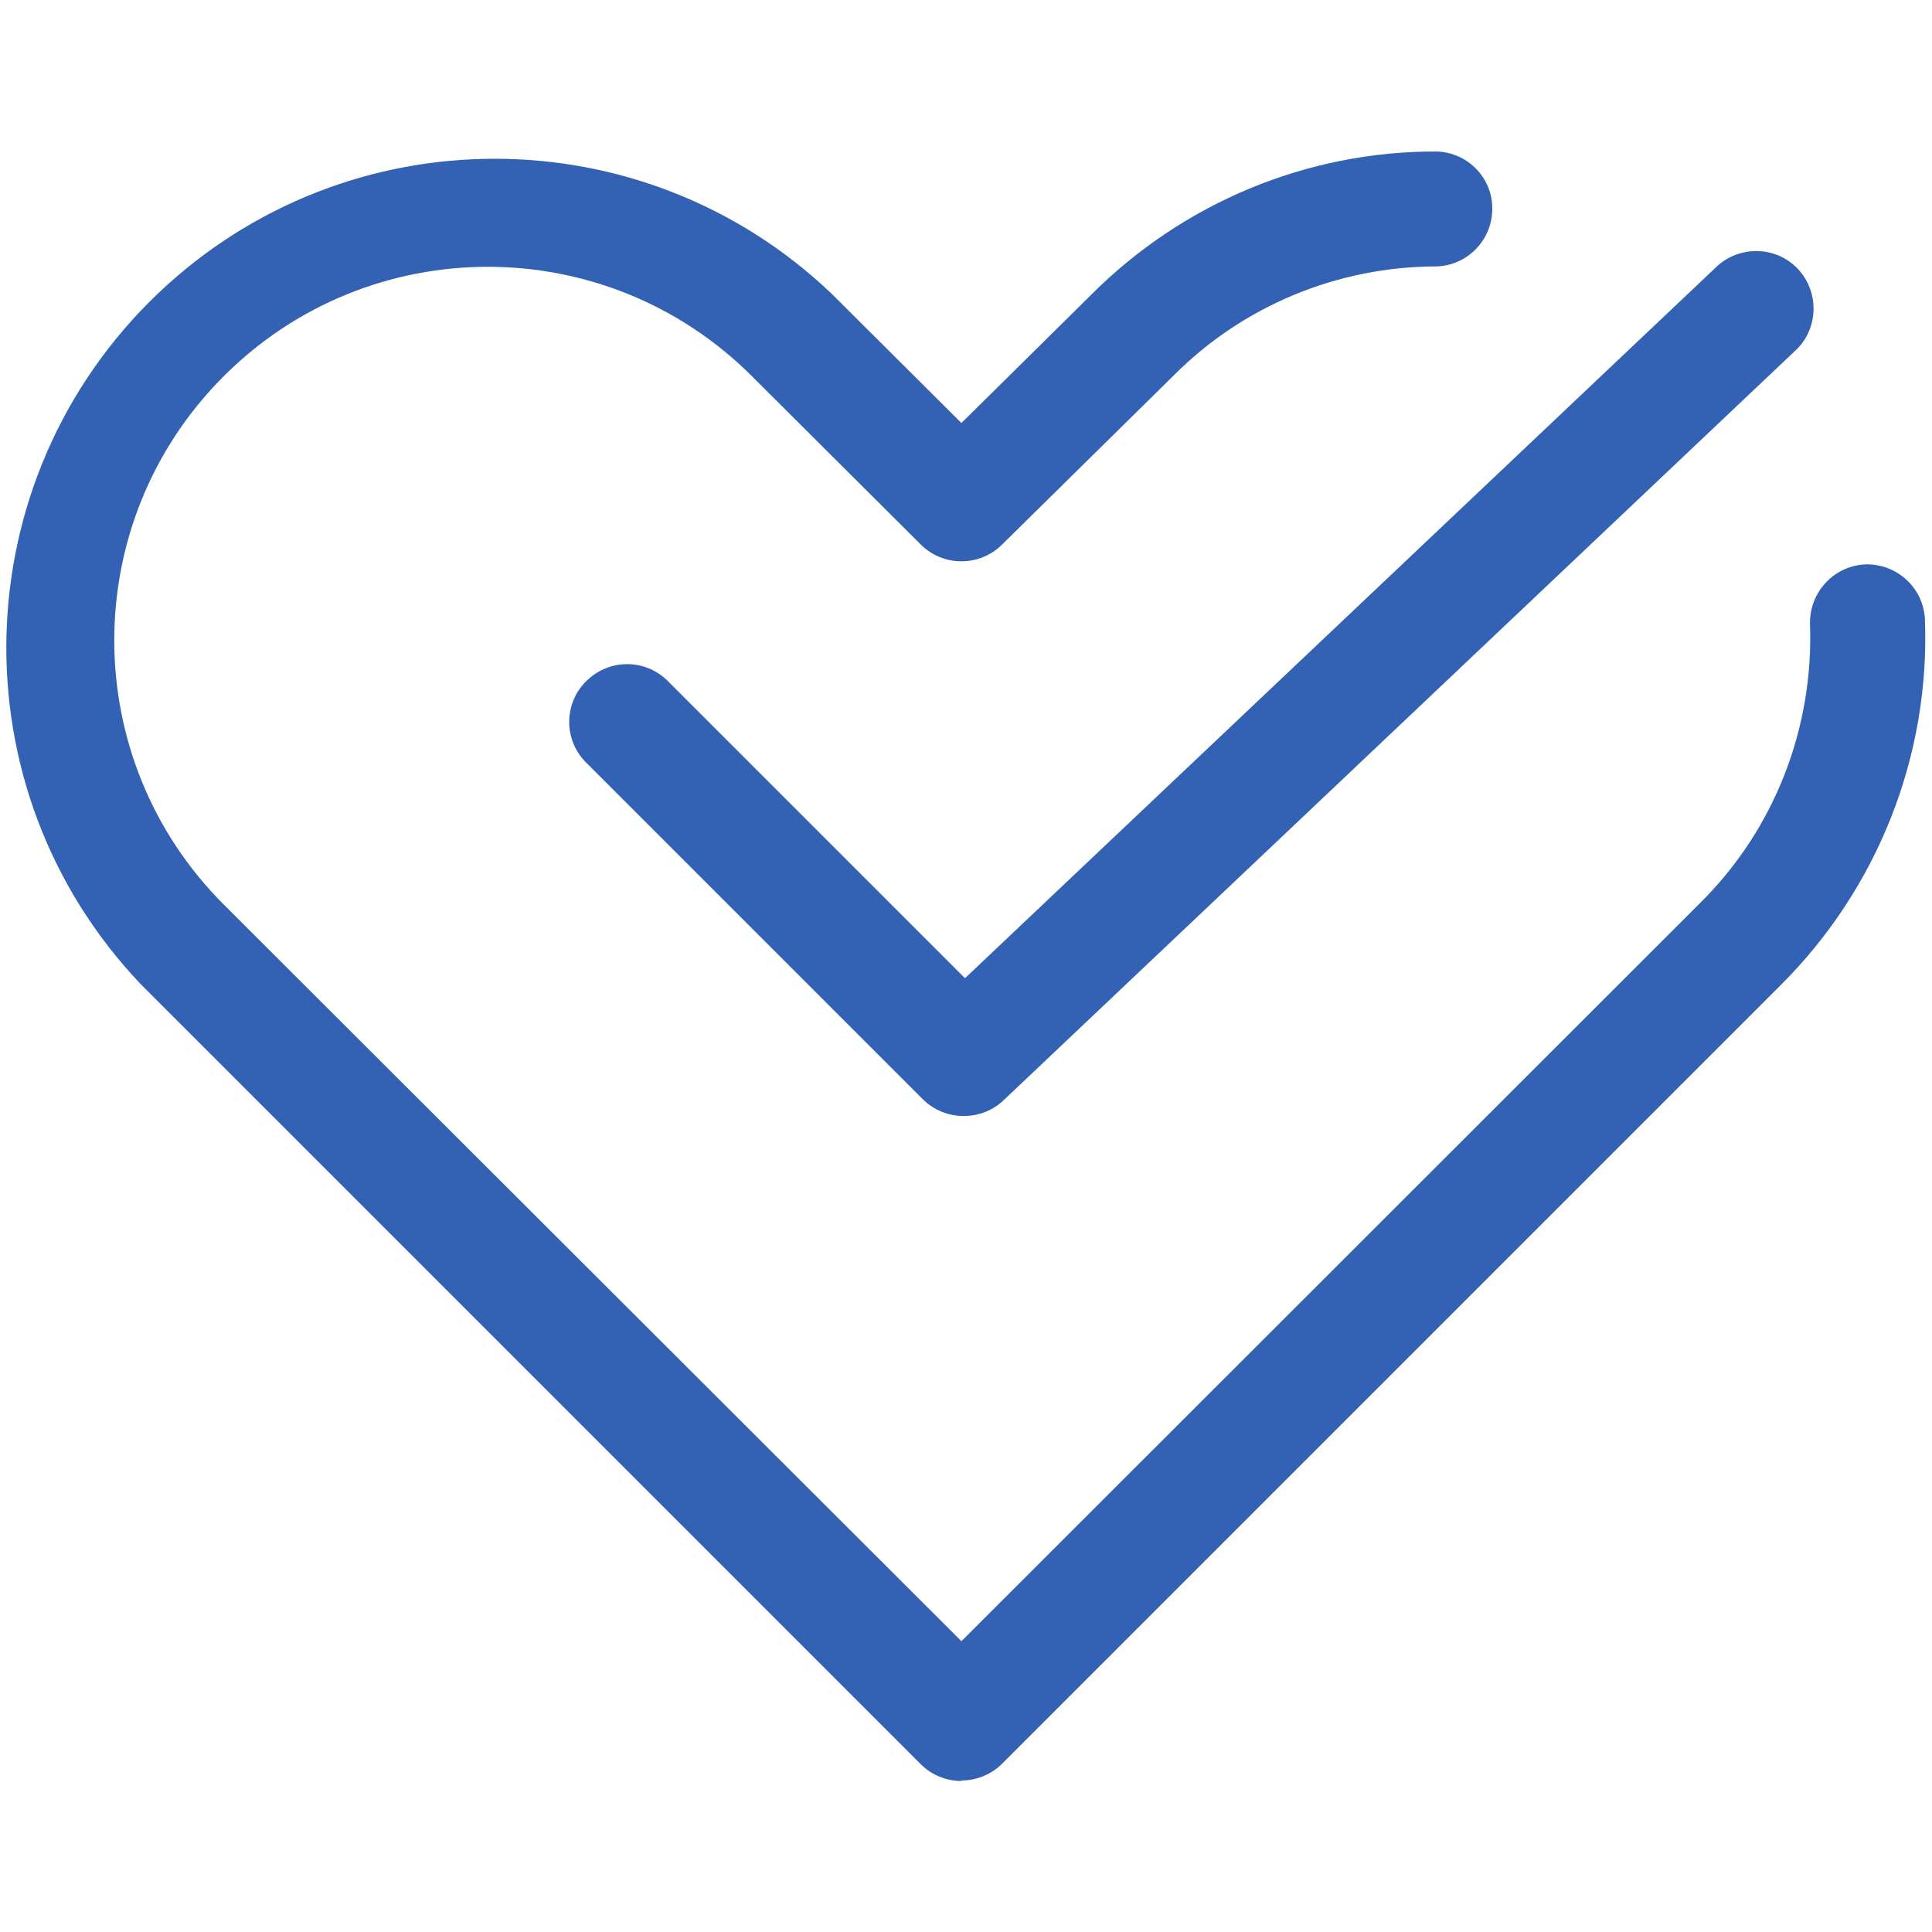 <?xml version="1.0" encoding="UTF-8"?>
<svg id="_レイヤー_1" data-name="レイヤー 1" xmlns="http://www.w3.org/2000/svg" width="38" height="38" viewBox="0 0 38 38">
  <defs>
    <style>
      .cls-1 {
        fill: #3362b5;
      }
    </style>
  </defs>
  <path id="_パス_1516" data-name="パス 1516" class="cls-1" d="M18.91,35.03c-.3,0-.59-.12-.8-.33L2.79,19.38l-.02-.02c-3.66-3.85-3.5-9.93.34-13.59,3.71-3.53,9.53-3.53,13.24,0l.02.02,2.54,2.53,2.56-2.53c1.8-1.8,4.24-2.82,6.79-2.81.63.02,1.12.55,1.09,1.17-.02.59-.5,1.07-1.09,1.09h0c-1.94,0-3.81.77-5.18,2.15h0l-3.37,3.32c-.44.44-1.16.44-1.6,0l-3.32-3.31c-2.87-2.87-7.52-2.87-10.39,0-2.87,2.87-2.87,7.52,0,10.39l14.51,14.49,14.52-14.51h0c1.47-1.45,2.25-3.45,2.17-5.52,0-.63.5-1.14,1.12-1.15.6,0,1.1.46,1.14,1.06.11,2.7-.93,5.32-2.84,7.22l-15.31,15.31c-.21.21-.5.33-.8.33Z"/>
  <path id="_パス_1517" data-name="パス 1517" class="cls-1" d="M18.95,21.95c-.3,0-.59-.12-.8-.33l-6.65-6.65c-.43-.46-.4-1.18.06-1.6.44-.41,1.11-.41,1.55,0l5.87,5.87,14.81-14.02c.47-.41,1.19-.37,1.6.1.39.45.37,1.12-.04,1.54l-15.61,14.78c-.21.2-.49.31-.78.31Z"/>
</svg>